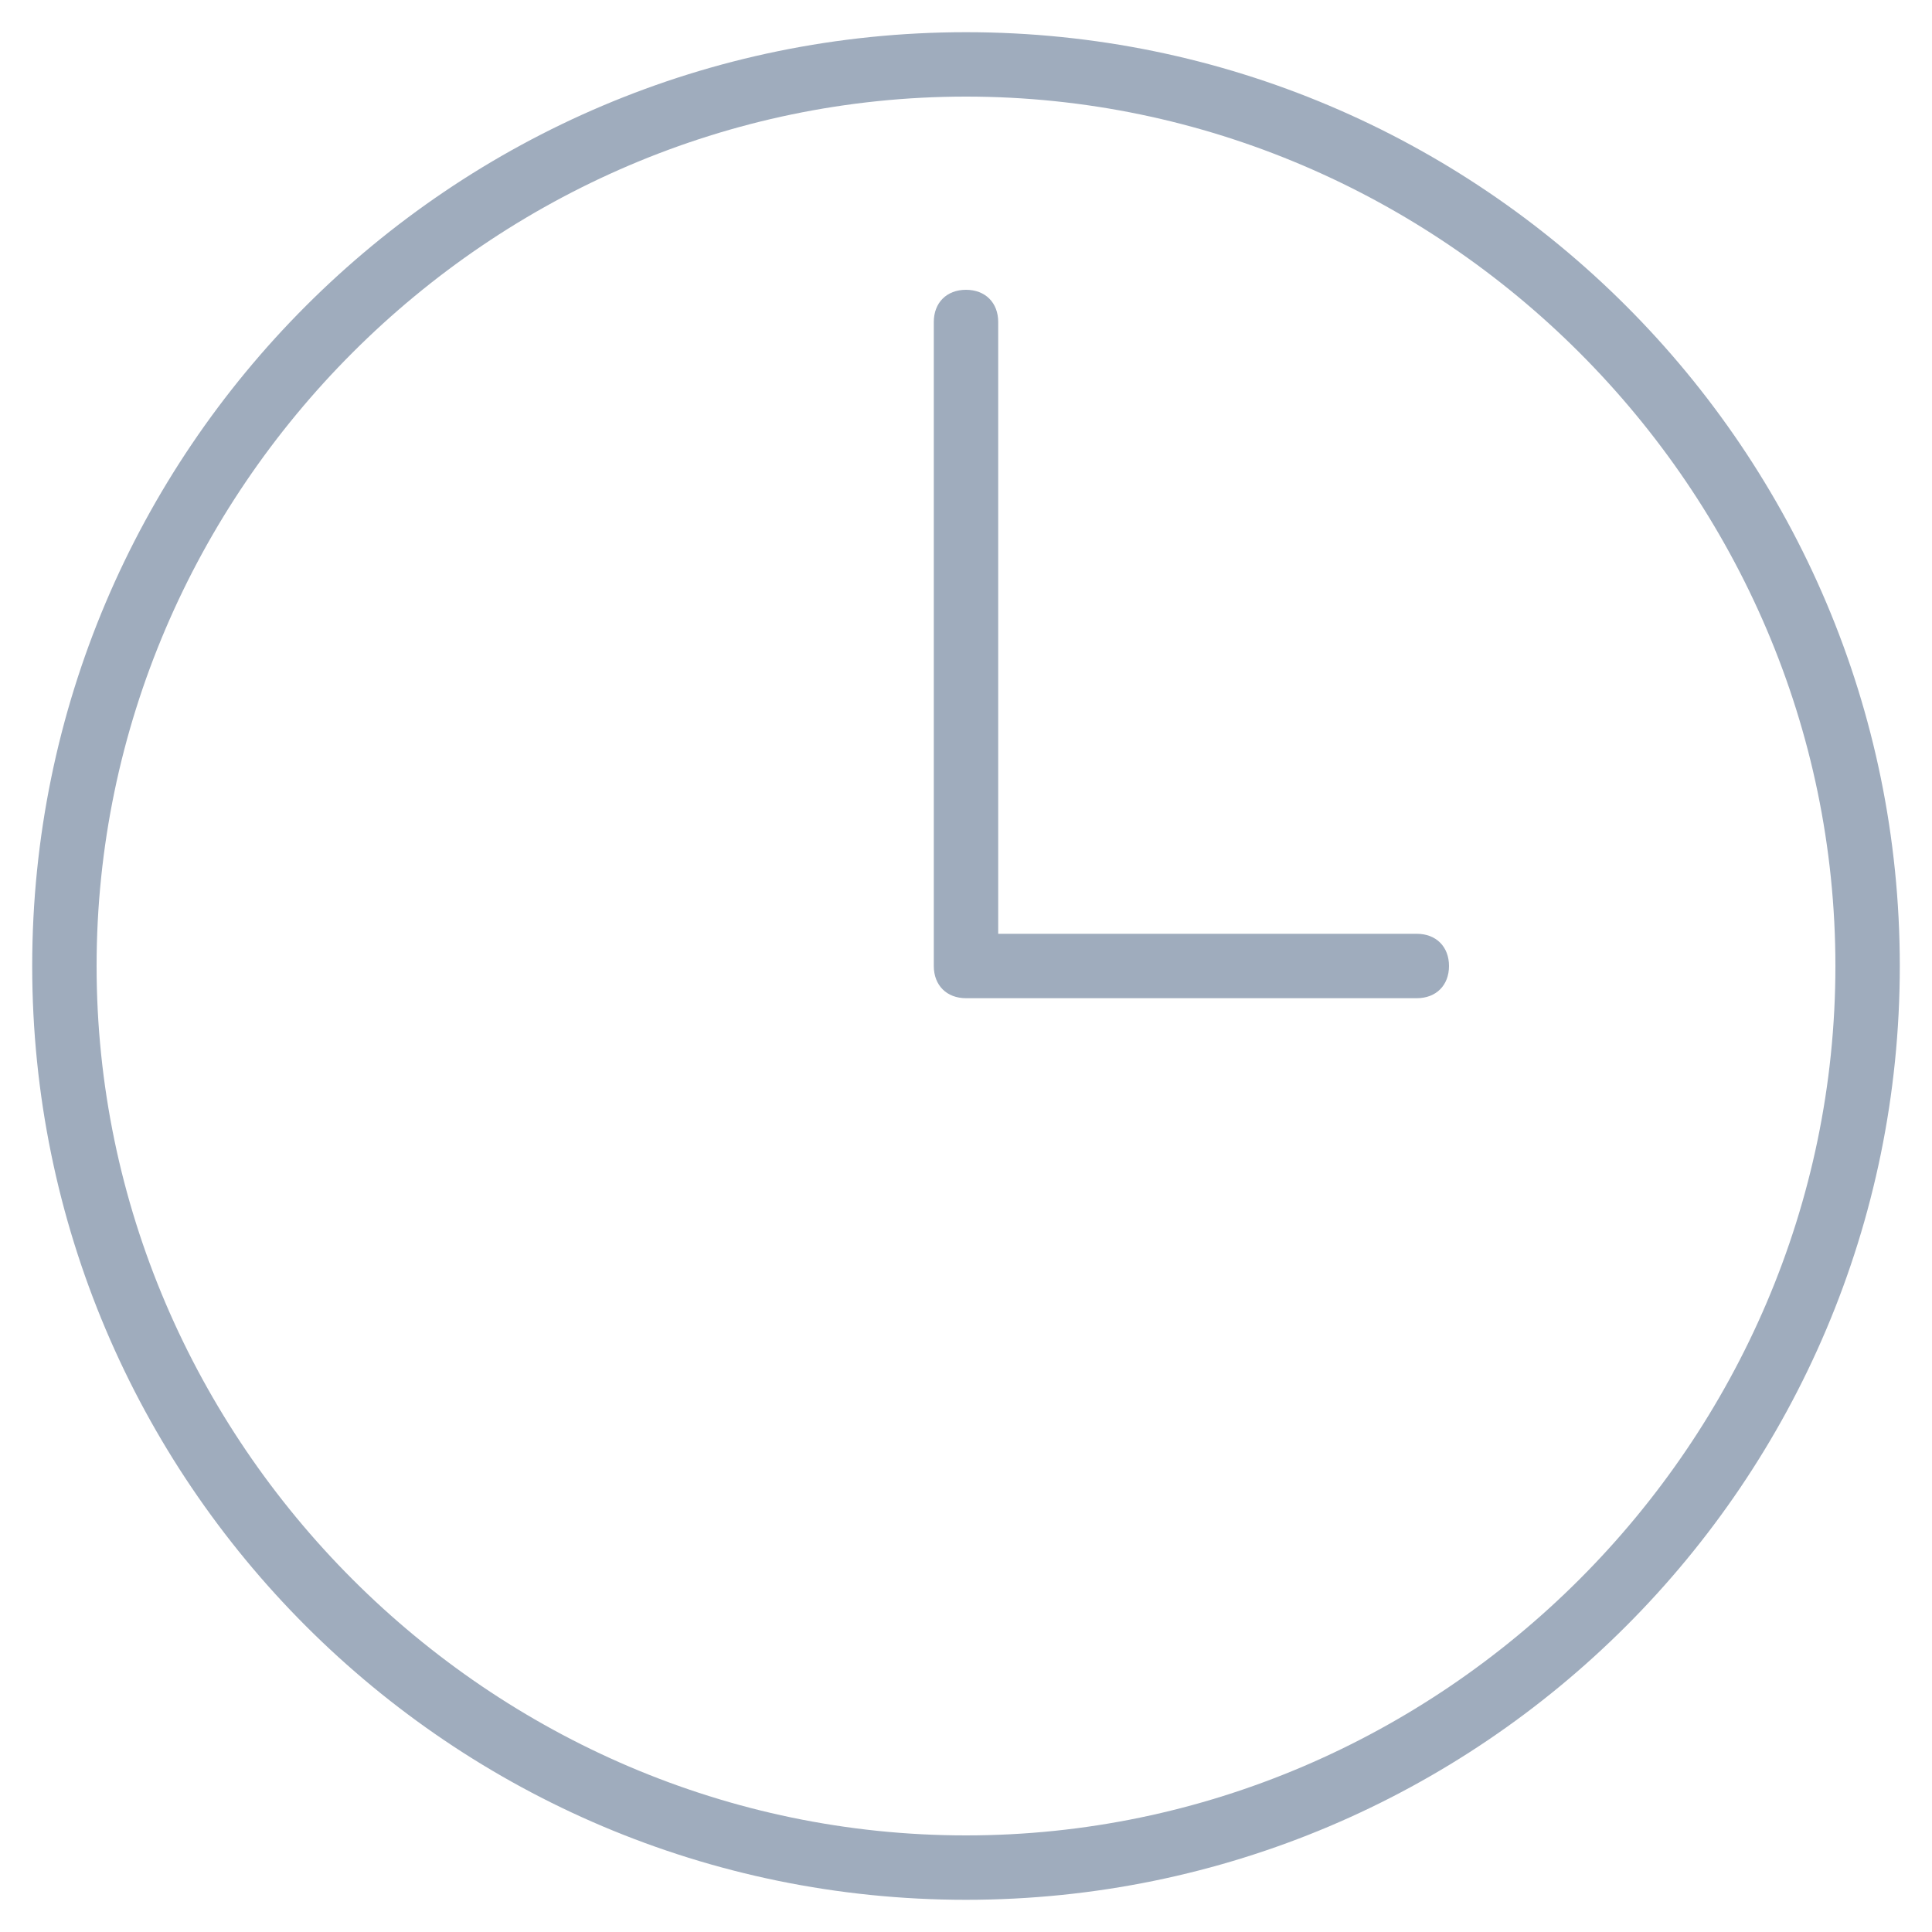 <svg xmlns="http://www.w3.org/2000/svg" width="30" height="30" viewBox="0 0 30 30">
  <g fill="#9FACBD">
    <path d="M15,29.5 C7,29.5 0.5,23 0.5,15 C0.5,7 7,0.5 15,0.5 C23,0.5 29.5,7 29.5,15 C29.5,23 23,29.5 15,29.5 Z M15,1.5 C7.6,1.5 1.5,7.6 1.5,15 C1.5,22.4 7.6,28.5 15,28.5 C22.4,28.5 28.5,22.4 28.5,15 C28.5,7.6 22.4,1.5 15,1.5 Z"/>
    <path d="M22,15.5 L15,15.5 C14.7,15.5 14.5,15.3 14.5,15 L14.5,5 C14.5,4.7 14.7,4.5 15,4.5 C15.3,4.5 15.5,4.7 15.5,5 L15.5,14.5 L22,14.5 C22.3,14.5 22.5,14.7 22.5,15 C22.5,15.3 22.3,15.5 22,15.5 Z"/>
  </g>
</svg>
